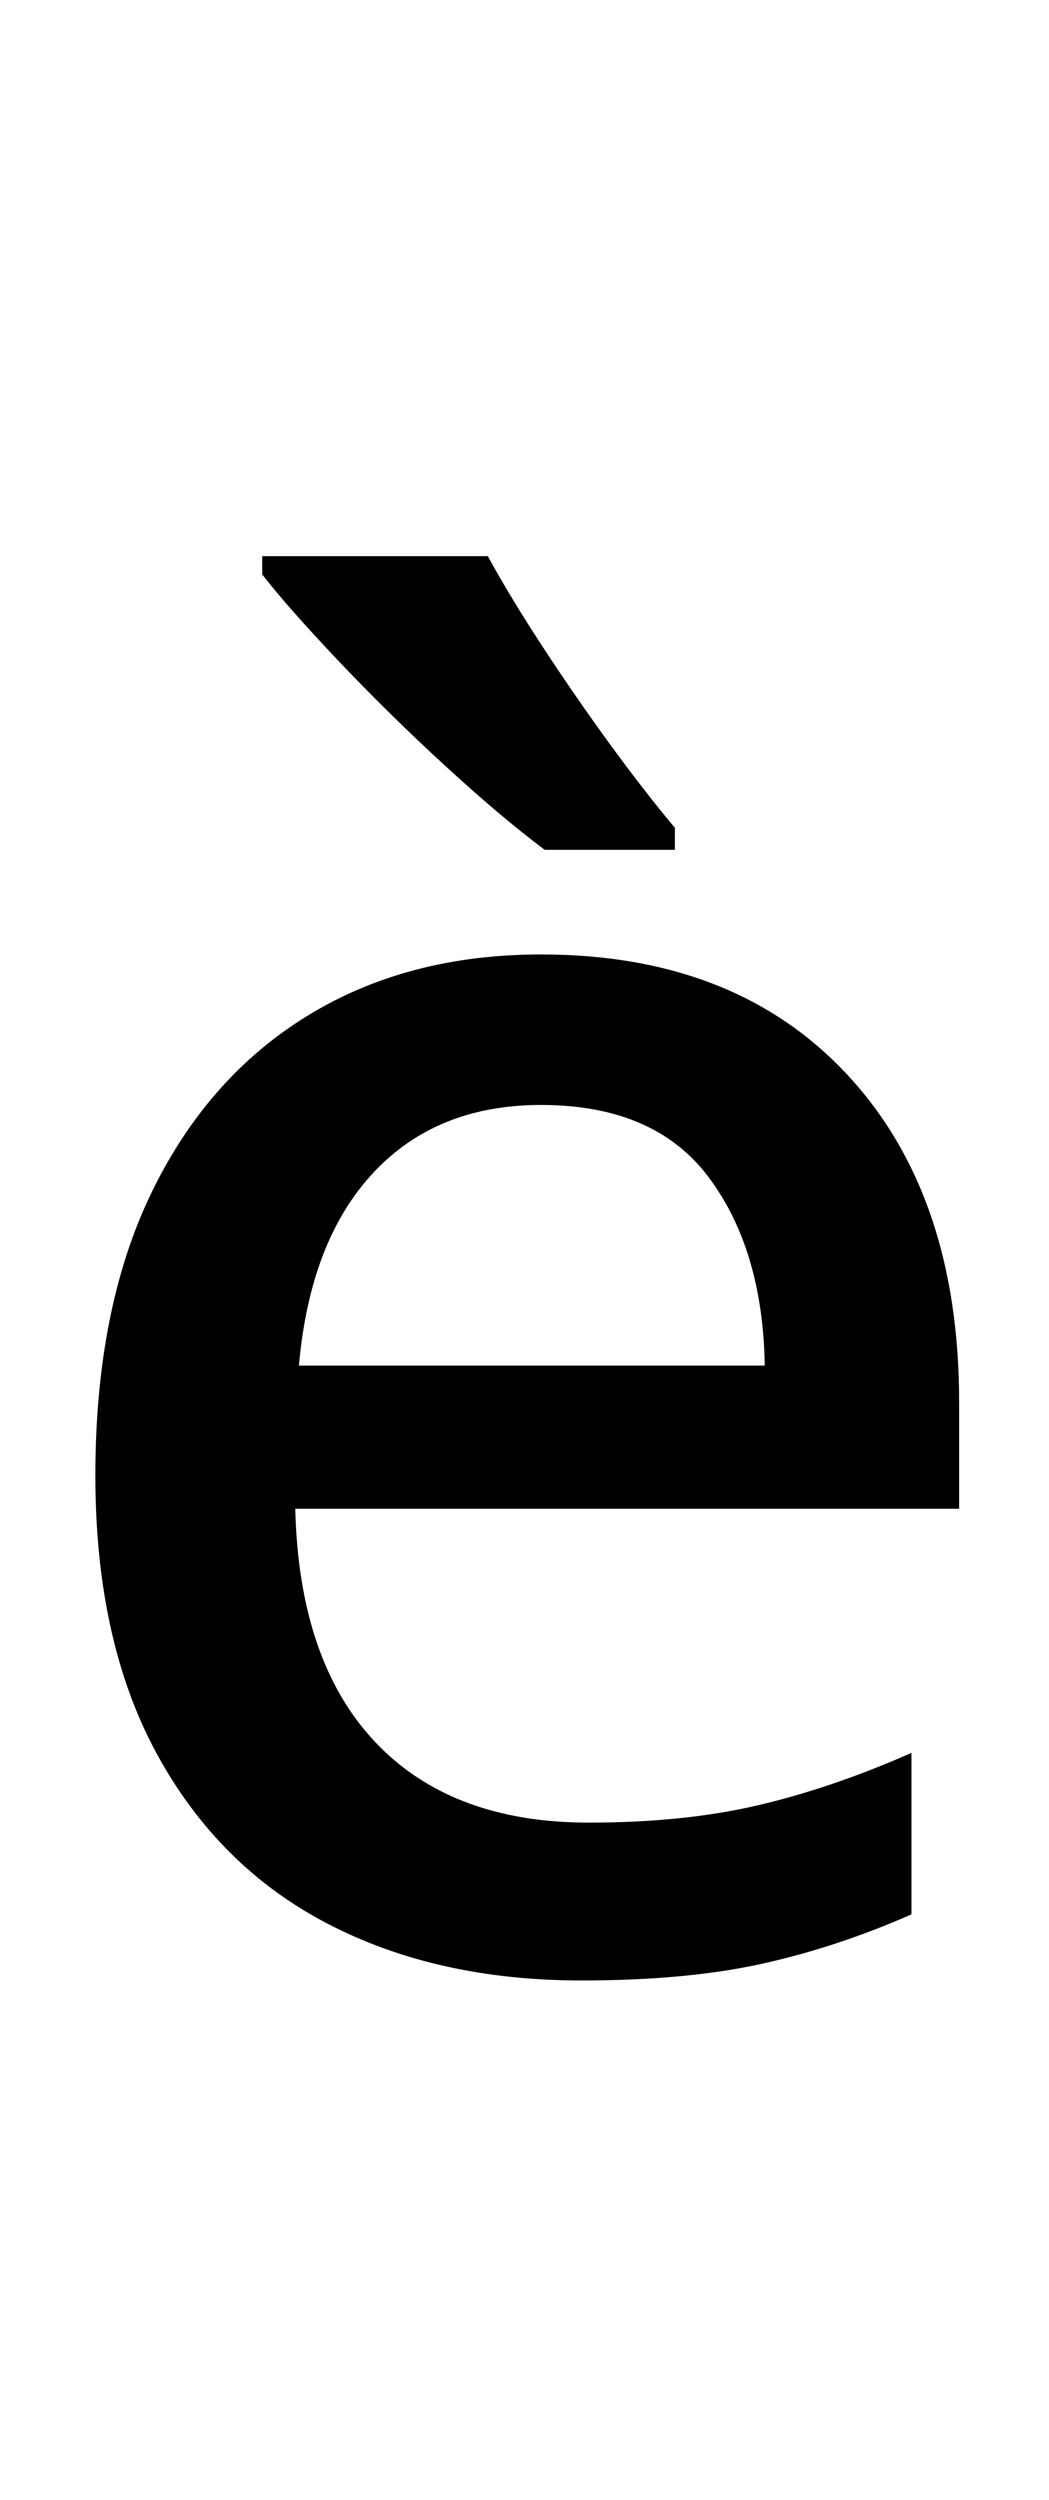 <?xml version="1.0" encoding="UTF-8" standalone="no"?>
<!DOCTYPE svg PUBLIC "-//W3C//DTD SVG 1.1//EN" "http://www.w3.org/Graphics/SVG/1.1/DTD/svg11.dtd">
 <svg xmlns="http://www.w3.org/2000/svg" xmlns:xlink="http://www.w3.org/1999/xlink" width="114.4" height="272.4"><path fill="black" d="M59 104L59 104Q80.20 104 92.40 117.10Q104.60 130.20 104.60 152.80L104.60 152.80L104.60 164.40L32.20 164.40Q32.60 181 40.90 189.80Q49.20 198.60 64.20 198.60L64.20 198.60Q74.60 198.60 82.70 196.70Q90.80 194.80 99.40 191L99.40 191L99.40 208.60Q91.20 212.20 83 214Q74.80 215.80 63.40 215.80L63.40 215.80Q47.60 215.80 35.70 209.60Q23.80 203.40 17.10 191.10Q10.40 178.80 10.40 160.80L10.40 160.80Q10.40 142.60 16.50 130Q22.60 117.40 33.50 110.70Q44.40 104 59 104ZM59 120.40L59 120.40Q47.60 120.40 40.70 127.80Q33.80 135.20 32.60 148.80L32.60 148.80L83.40 148.80Q83.20 136.20 77.30 128.30Q71.40 120.40 59 120.40ZM28.60 60.60L53.20 60.60Q55.60 65 59.20 70.50Q62.80 76 66.60 81.20Q70.40 86.40 73.60 90.20L73.60 90.20L73.60 92.60L59.40 92.60Q54.60 89 48.50 83.40Q42.40 77.80 36.90 72Q31.40 66.20 28.60 62.60L28.60 62.60L28.60 60.60Z"/></svg>
